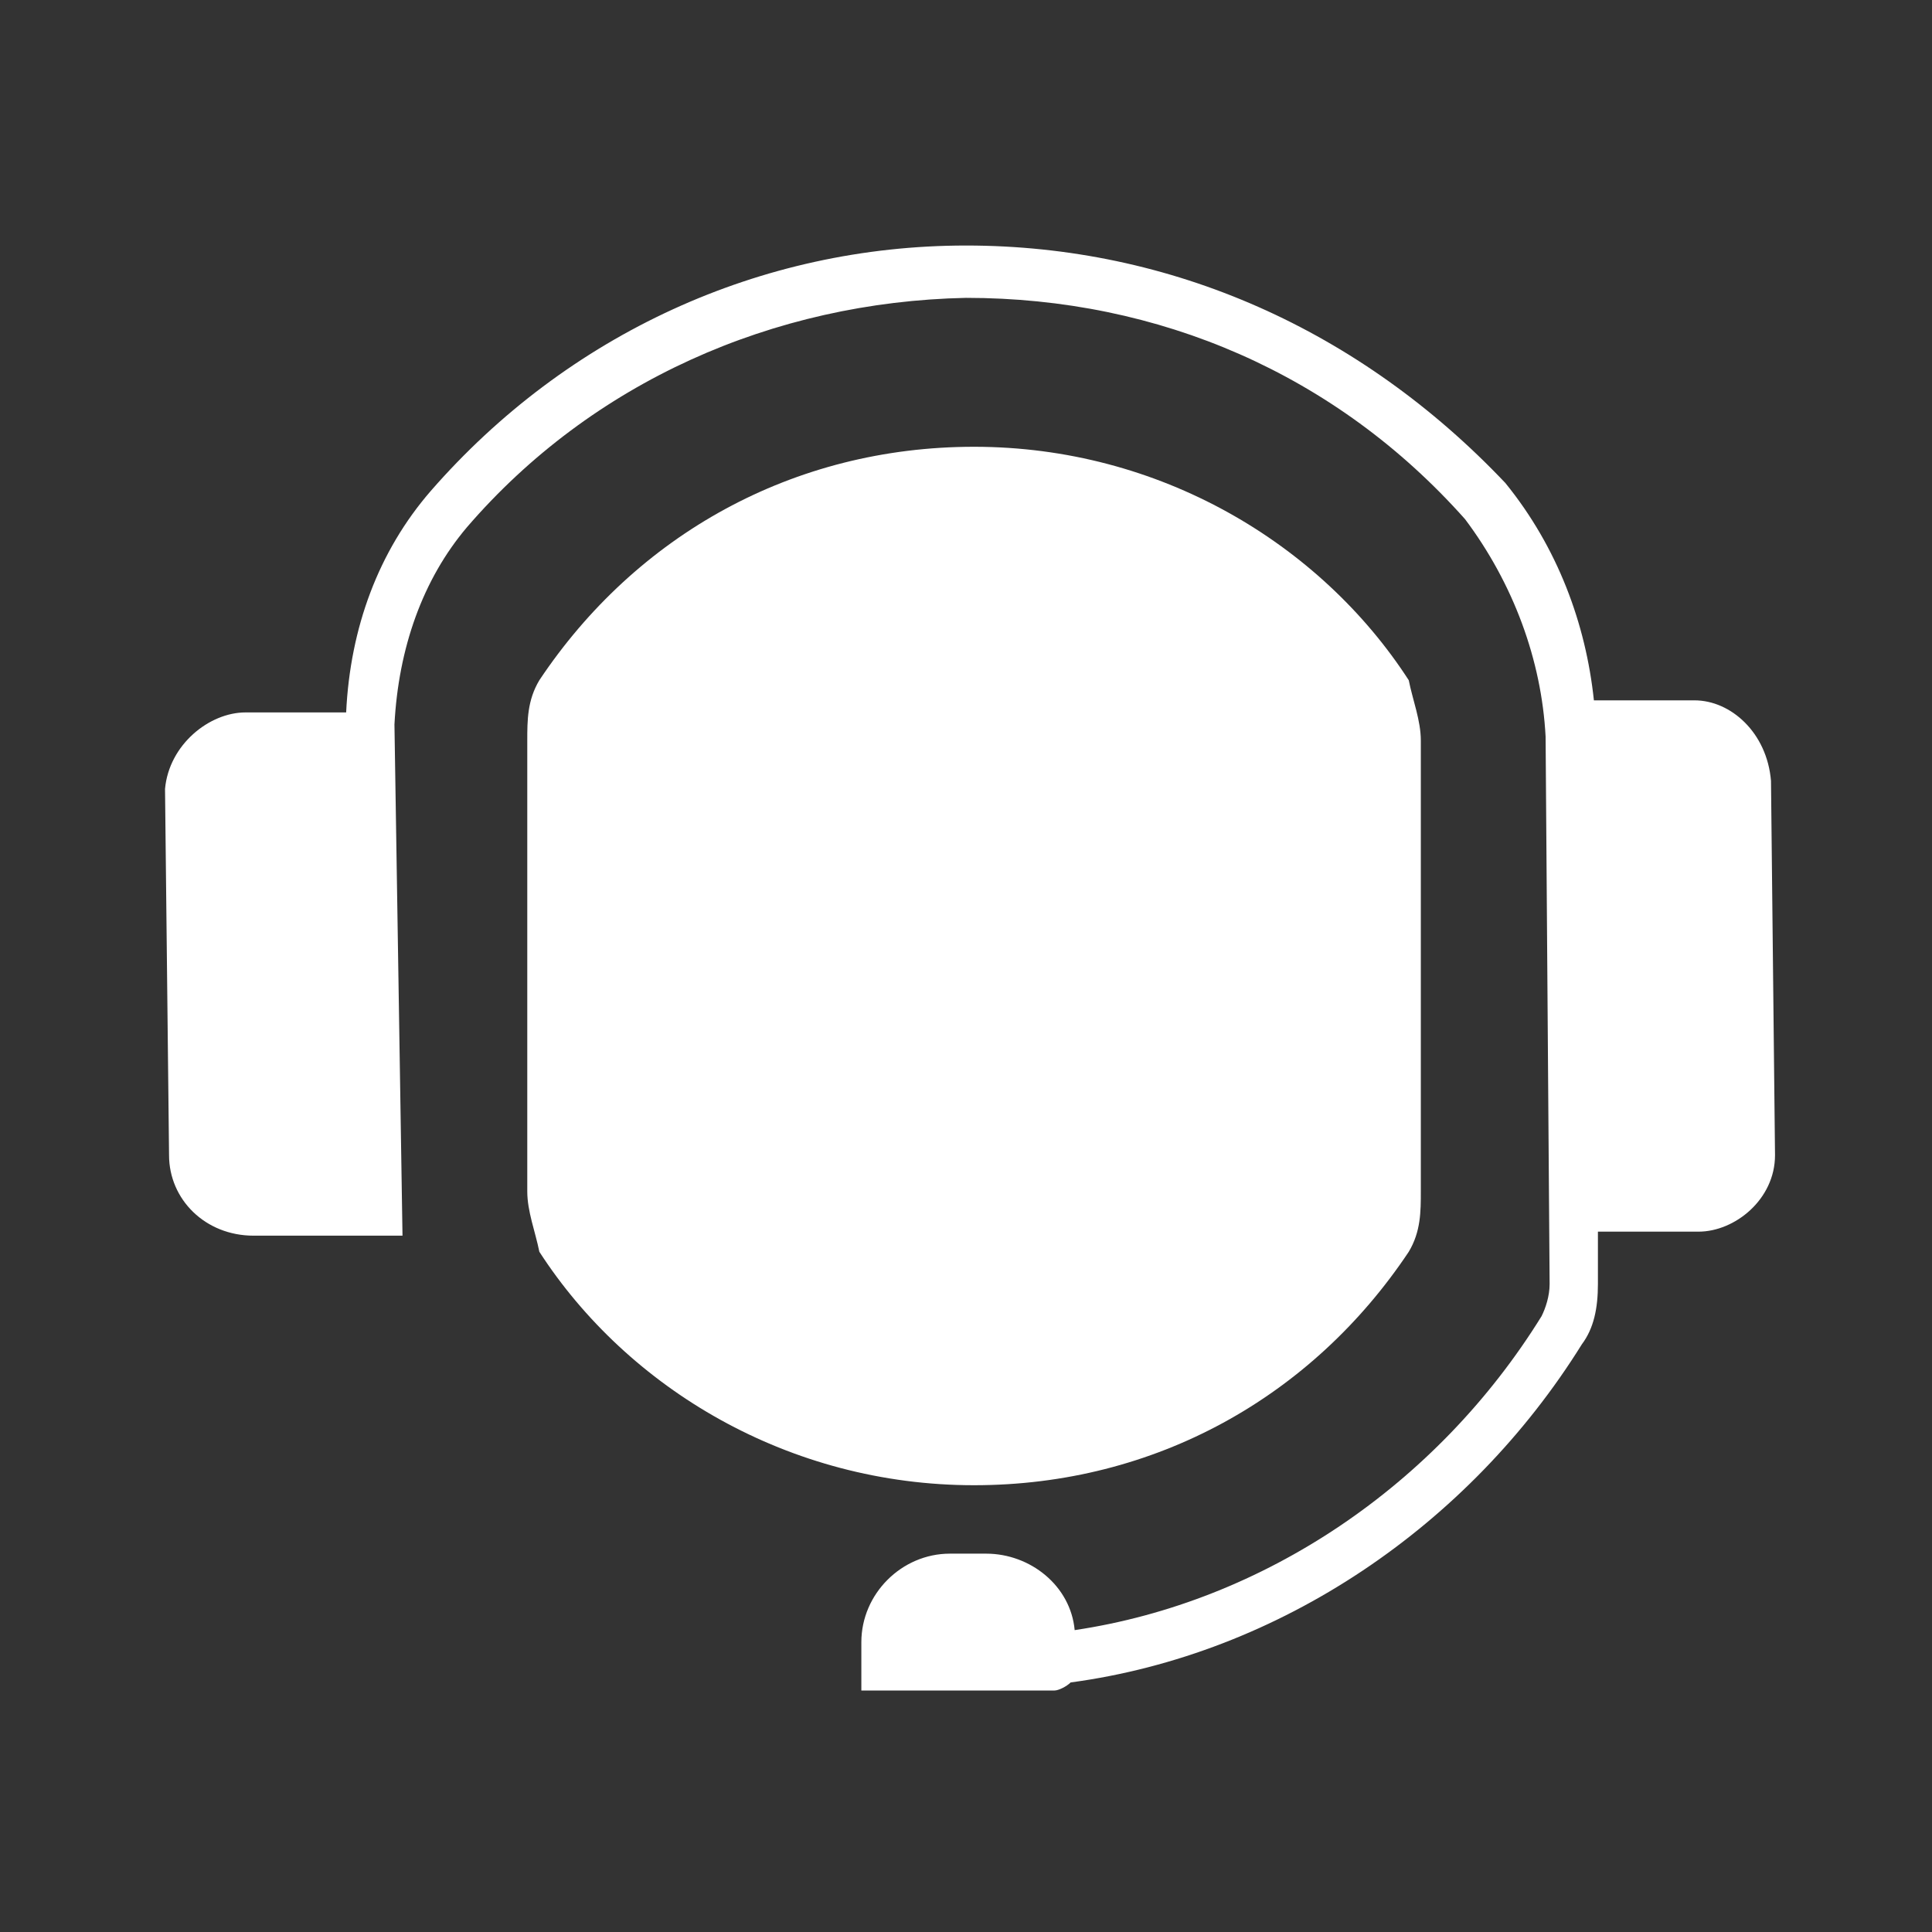 <?xml version="1.0" encoding="utf-8"?>
<!-- Generator: Adobe Illustrator 23.0.3, SVG Export Plug-In . SVG Version: 6.00 Build 0)  -->
<svg version="1.1" id="Icon" xmlns="http://www.w3.org/2000/svg" xmlns:xlink="http://www.w3.org/1999/xlink" x="0px" y="0px"
	 viewBox="0 0 48 48" style="enable-background:new 0 0 48 48;" xml:space="preserve">
<rect x="0" y="0" width="48" height="48" fill="#333333" stroke="none"/>
<style type="text/css">
	.st0{fill:#FFFFFF;}
</style>
<g>
	<path class="st0" d="M35.3,18.4c0-0.5-0.2-1-0.3-1.5c-2.2-3.4-6.2-5.8-10.8-5.8c-4.5,0-8.4,2.2-10.8,5.8c-0.3,0.5-0.3,1-0.3,1.5
		v11.2c0,0.5,0.2,1,0.3,1.5c2.2,3.4,6.2,5.8,10.8,5.8c4.5,0,8.4-2.2,10.8-5.8c0.3-0.5,0.3-1,0.3-1.5V18.4z"/>
</g>
<path class="st0" d="M42.1,17.4l-2.5,0c-0.2-1.9-0.9-3.8-2.2-5.4C33.8,8.2,29.1,6.1,24,6.1c-5.1,0-9.9,2.2-13.3,6.1
	c-1.3,1.5-2,3.4-2.1,5.5l-2.5,0c-0.9,0-1.9,0.8-2,1.9l0.1,9.1c0,1.1,0.9,2,2.1,2l3.7,0l0,0l0,0L9.8,18c0.1-1.9,0.7-3.6,1.8-4.9
	c3.1-3.6,7.6-5.6,12.4-5.7c4.8,0,9.2,1.9,12.4,5.5c1.2,1.6,1.9,3.5,2,5.4l0.1,13.6c0,0.3-0.1,0.6-0.2,0.8c-2.6,4.2-6.9,7.1-11.6,7.8
	c-0.1-1.1-1.1-1.9-2.2-1.9l-0.9,0c-1.2,0-2.2,1-2.2,2.2l0,1.2l4.8,0c0.1,0,0.3-0.1,0.4-0.2c5.2-0.7,9.9-3.9,12.7-8.4
	c0.3-0.4,0.4-0.9,0.4-1.5l0-1.3l2.5,0c0.9,0,1.9-0.8,1.9-1.9l-0.1-9.3C43.9,18.2,43,17.4,42.1,17.4z"/>
</svg>
